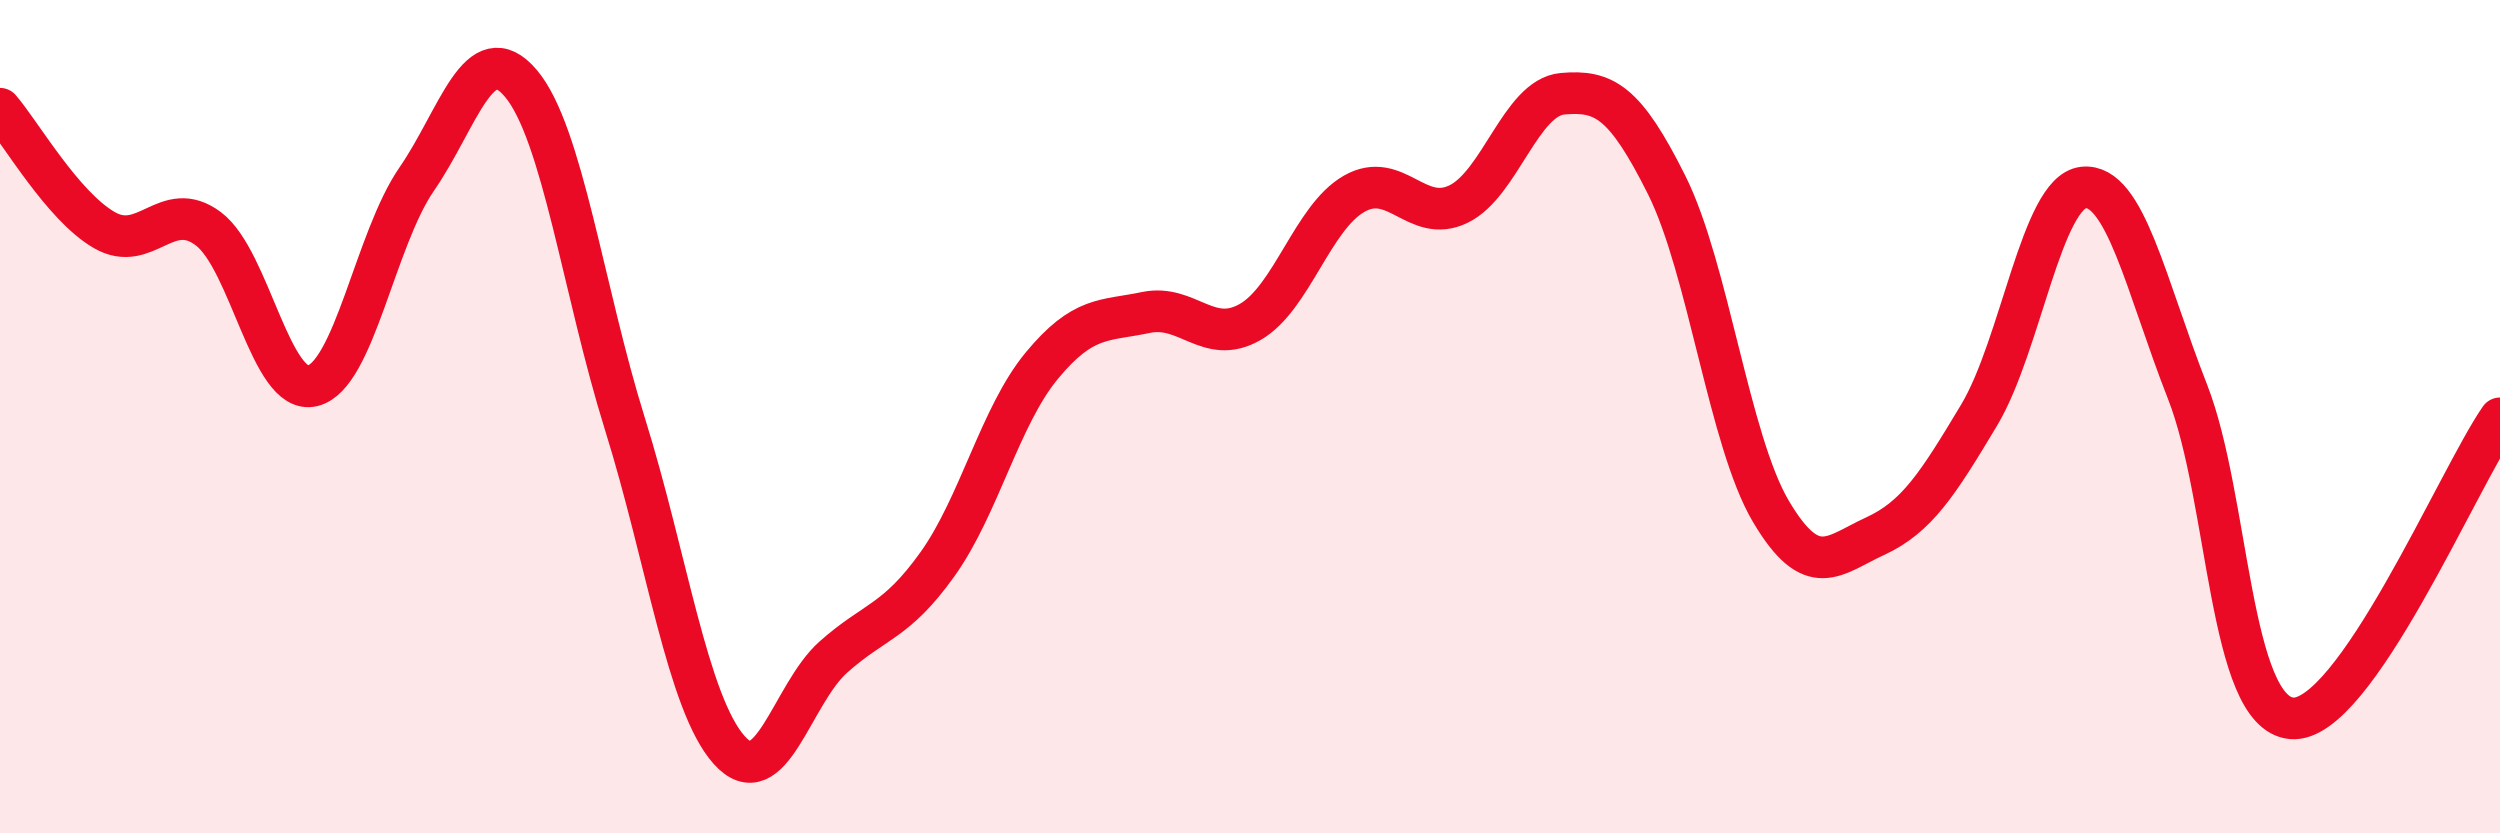 
    <svg width="60" height="20" viewBox="0 0 60 20" xmlns="http://www.w3.org/2000/svg">
      <path
        d="M 0,2.61 C 0.5,3.19 1.5,4.94 2.5,5.52 C 3.5,6.1 4,4.74 5,5.49 C 6,6.24 6.5,9.5 7.5,9.26 C 8.5,9.02 9,5.75 10,4.3 C 11,2.85 11.5,0.82 12.5,2 C 13.5,3.18 14,6.98 15,10.18 C 16,13.38 16.5,16.88 17.5,18 C 18.5,19.12 19,16.66 20,15.77 C 21,14.88 21.5,14.94 22.5,13.54 C 23.5,12.14 24,9.99 25,8.78 C 26,7.57 26.5,7.71 27.5,7.5 C 28.5,7.29 29,8.3 30,7.73 C 31,7.16 31.5,5.22 32.5,4.65 C 33.5,4.08 34,5.38 35,4.9 C 36,4.42 36.5,2.34 37.5,2.25 C 38.5,2.16 39,2.44 40,4.44 C 41,6.44 41.5,10.58 42.5,12.27 C 43.5,13.96 44,13.33 45,12.87 C 46,12.41 46.5,11.63 47.5,9.96 C 48.5,8.29 49,4.61 50,4.5 C 51,4.39 51.5,6.85 52.5,9.4 C 53.5,11.95 53.5,17.11 55,17.24 C 56.5,17.37 59,11.48 60,10.04L60 20L0 20Z"
        fill="#EB0A25"
        opacity="0.1"
        stroke-linecap="round"
        stroke-linejoin="round"
      />
      <path
        d="M 0,2.61 C 0.5,3.19 1.5,4.94 2.5,5.52 C 3.5,6.1 4,4.74 5,5.49 C 6,6.24 6.5,9.5 7.5,9.26 C 8.5,9.02 9,5.75 10,4.3 C 11,2.85 11.5,0.82 12.5,2 C 13.5,3.18 14,6.98 15,10.18 C 16,13.38 16.5,16.88 17.5,18 C 18.5,19.12 19,16.66 20,15.77 C 21,14.88 21.5,14.94 22.5,13.54 C 23.5,12.14 24,9.99 25,8.78 C 26,7.57 26.5,7.71 27.5,7.5 C 28.5,7.29 29,8.3 30,7.73 C 31,7.16 31.5,5.22 32.5,4.65 C 33.5,4.08 34,5.38 35,4.9 C 36,4.42 36.5,2.34 37.5,2.25 C 38.5,2.16 39,2.44 40,4.44 C 41,6.44 41.5,10.58 42.5,12.27 C 43.5,13.96 44,13.33 45,12.87 C 46,12.41 46.5,11.63 47.5,9.96 C 48.5,8.29 49,4.61 50,4.5 C 51,4.39 51.5,6.85 52.5,9.4 C 53.5,11.95 53.5,17.11 55,17.24 C 56.5,17.37 59,11.48 60,10.04"
        stroke="#EB0A25"
        stroke-width="1"
        fill="none"
        stroke-linecap="round"
        stroke-linejoin="round"
      />
    </svg>
  
